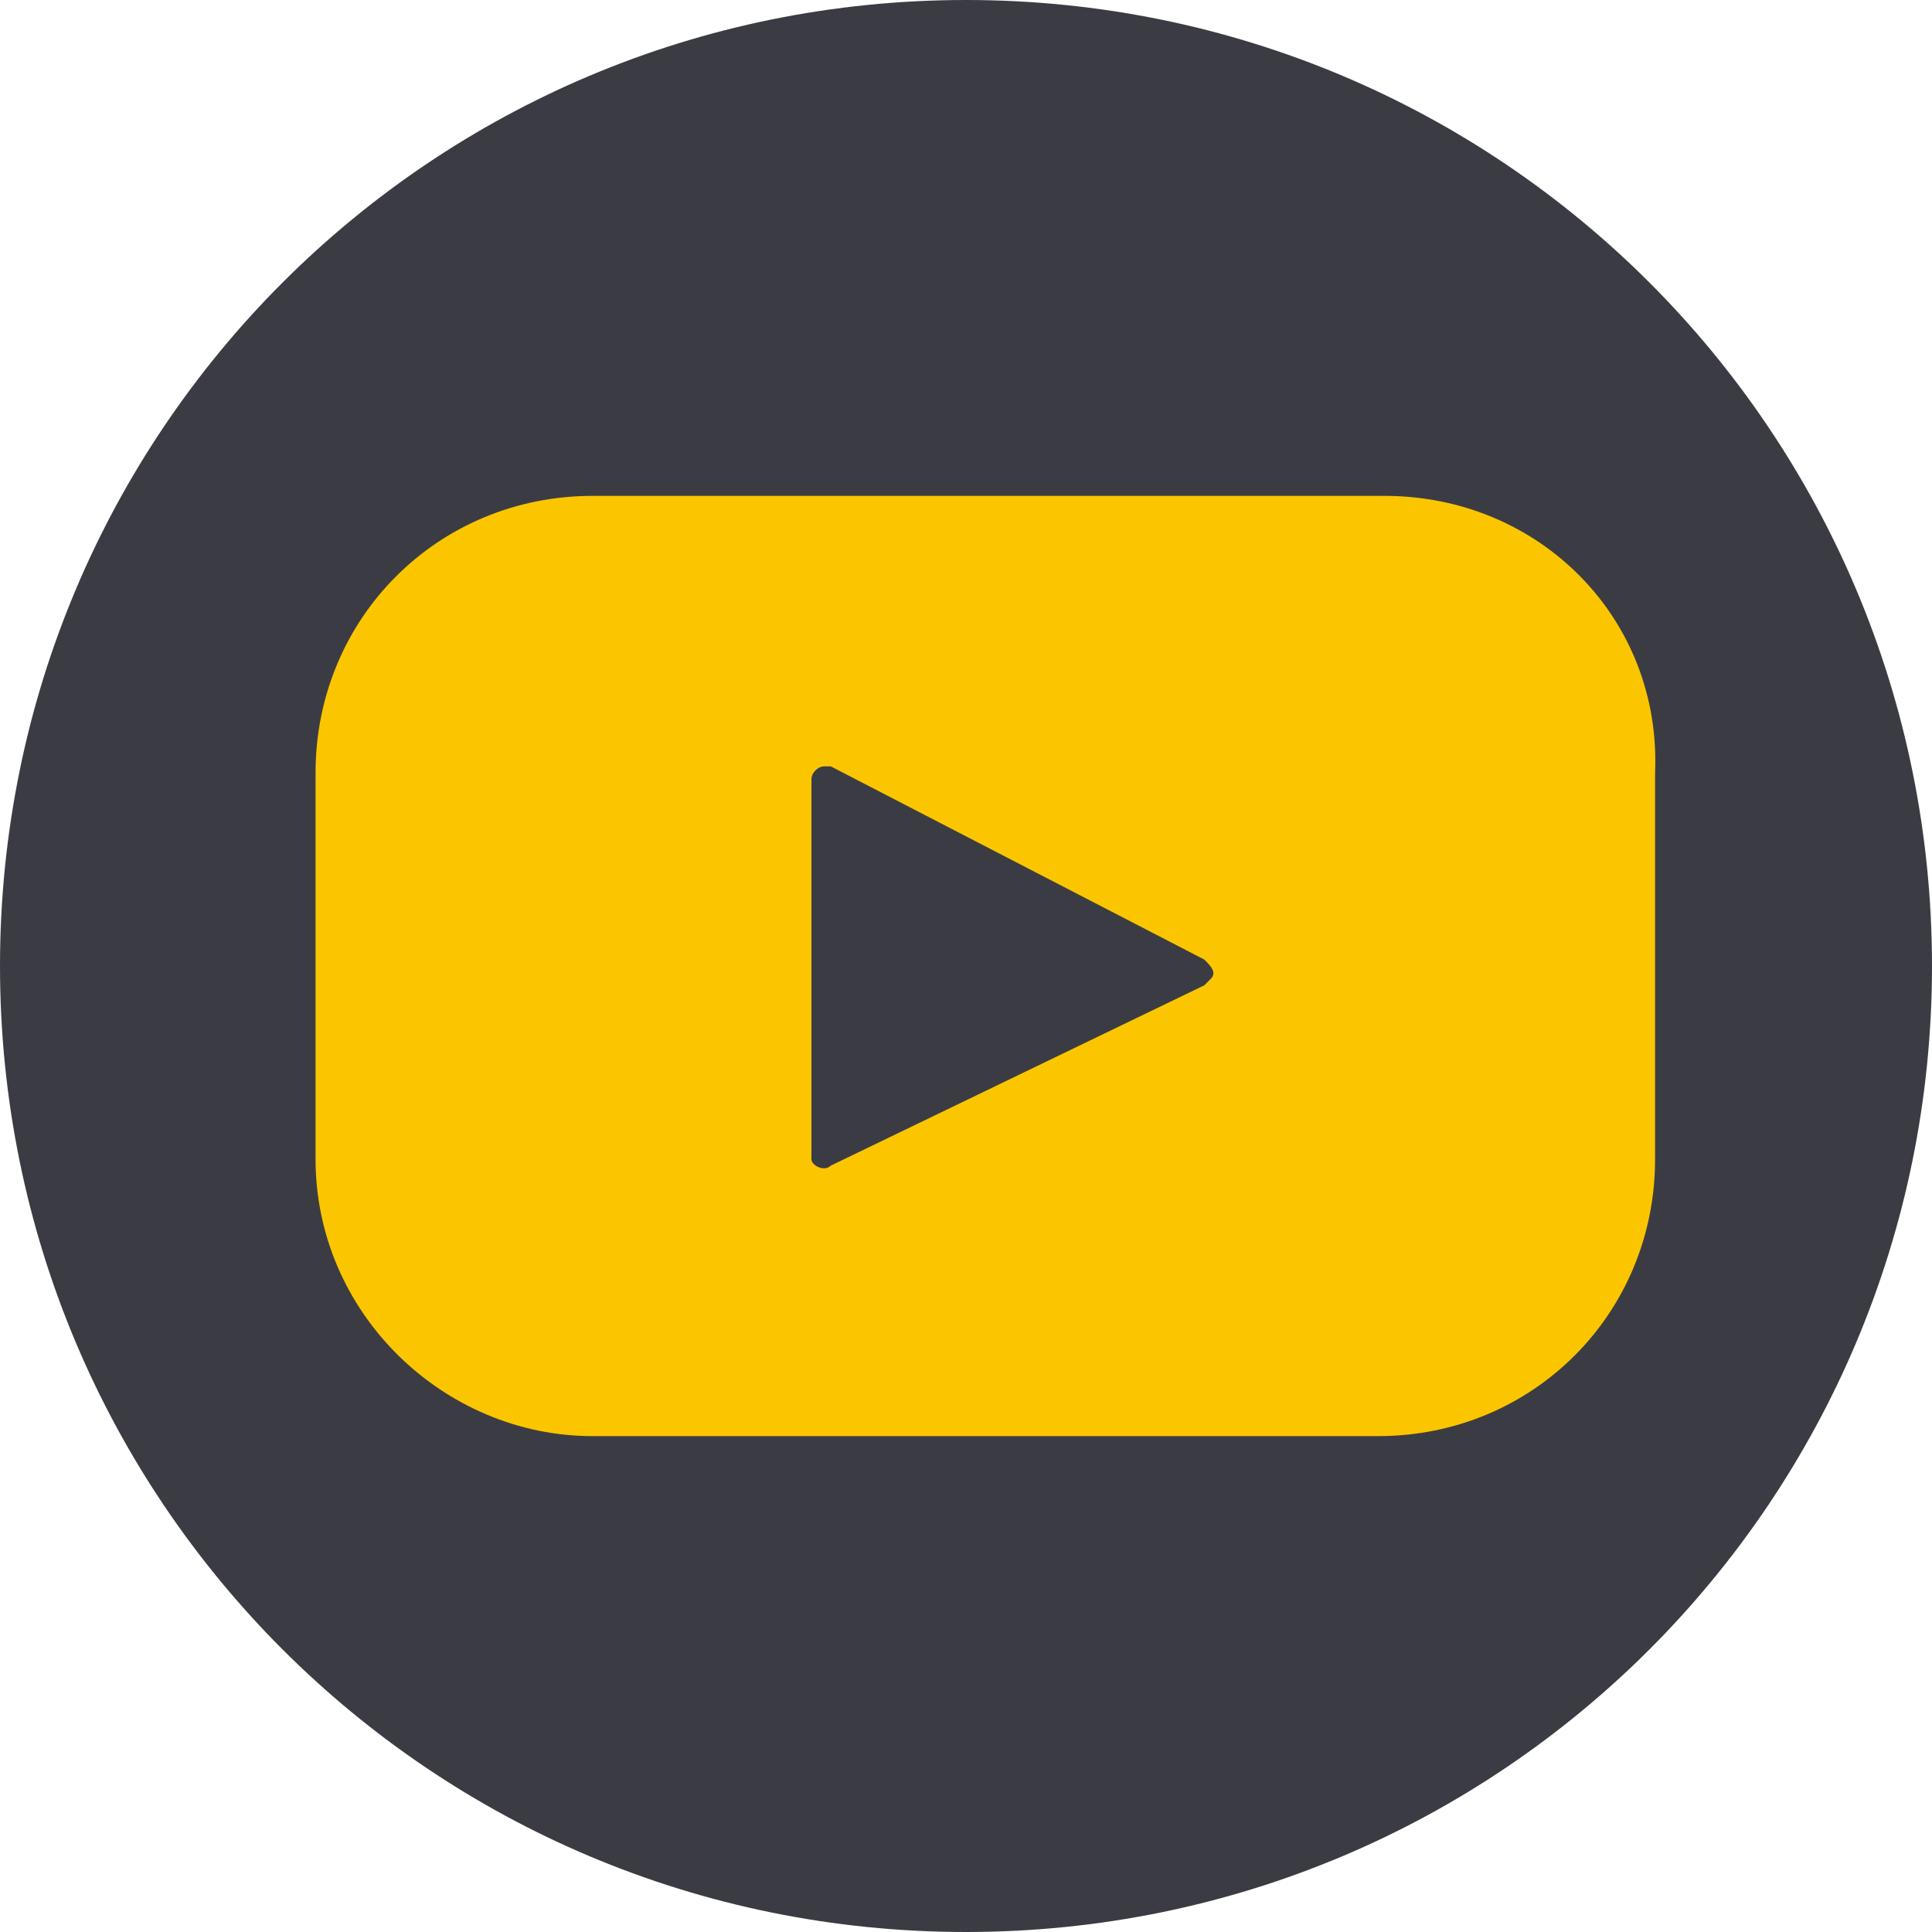 <svg version="1.1" id="Layer_1" xmlns="http://www.w3.org/2000/svg" x="0" y="0" viewBox="0 0 30 30" xml:space="preserve"><style>.st0{fill:none}</style><path class="st0" d="M-685.1-3786.4H319.4V161.1H-685.1z"/><path class="st0" d="M-655.1-3786.4H349.4V161.1H-655.1z"/><path id="Path_211" d="M15 30c8.3 0 15-6.7 15-15S23.3 0 15 0 0 6.7 0 15s6.7 15 15 15z" fill-rule="evenodd" clip-rule="evenodd" fill="#3b3c43"/><path d="M18.7 15.3l-5.8 2.8c-.1.1-.3 0-.3-.1v-5.9c0-.1.1-.2.2-.2h.1l5.8 3c.1.1.2.2.1.3l-.1.1zm2.8-7.6H9.2c-2.4 0-4.3 1.9-4.3 4.3v6c0 2.4 2 4.3 4.3 4.3h12.2c2.4 0 4.3-1.9 4.3-4.3v-6c.1-2.4-1.8-4.3-4.2-4.3z" fill="#fbc600"/><path class="st0" d="M-674.1-3828.2H330.4V119.3H-674.1z"/></svg>